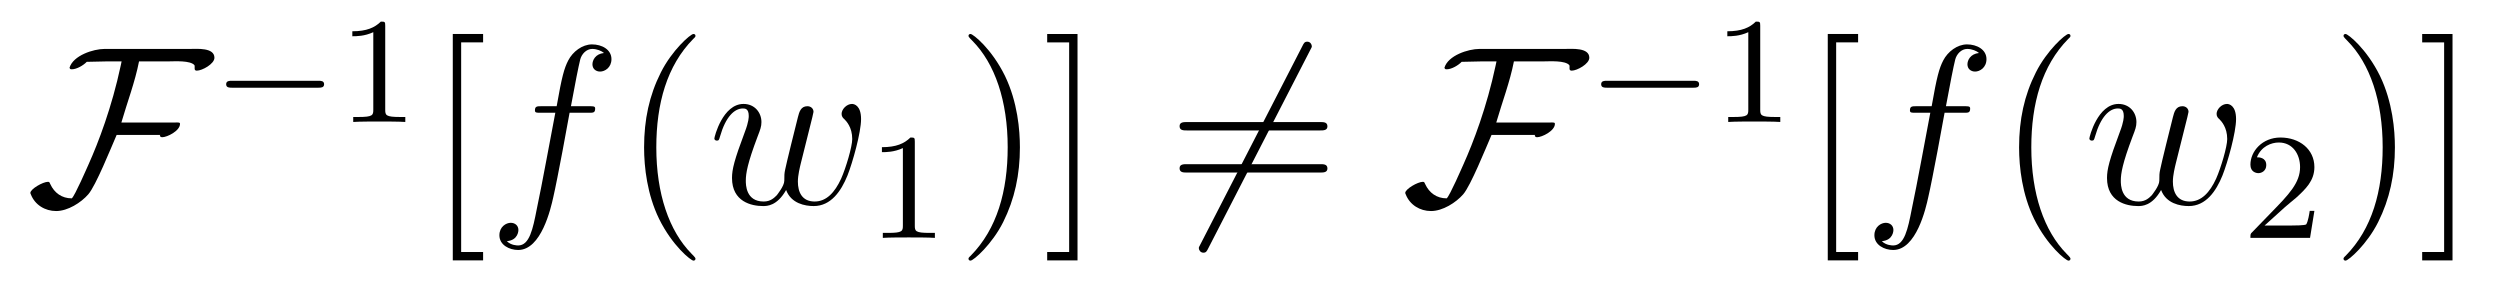 <?xml version='1.0' encoding='UTF-8'?>
<!-- This file was generated by dvisvgm 1.15.1 -->
<svg height='15pt' version='1.1' viewBox='0 -15 132 15' width='132pt' xmlns='http://www.w3.org/2000/svg' xmlns:xlink='http://www.w3.org/1999/xlink'>
<g id='page1'>
<g transform='matrix(1 0 0 1 -127 650)'>
<path d='M138.322 -661.95C138.322 -662.5 137.402 -662.417 137.031 -662.417H132.524C131.927 -662.417 130.863 -662.07 130.671 -661.424C130.695 -661.353 130.719 -661.341 130.791 -661.341C131.054 -661.341 131.412 -661.556 131.58 -661.735C131.95 -661.735 132.309 -661.759 132.68 -661.759H133.421C133.421 -661.759 133.373 -661.544 133.373 -661.532C132.907 -659.344 132.201 -657.492 131.675 -656.32C131.604 -656.165 130.958 -654.67 130.791 -654.527C130.265 -654.527 129.87 -654.814 129.655 -655.28C129.619 -655.352 129.619 -655.4 129.536 -655.4C129.261 -655.4 128.603 -655.017 128.603 -654.814C128.603 -654.79 128.615 -654.766 128.627 -654.742C128.842 -654.18 129.38 -653.857 129.966 -653.857C130.576 -653.857 131.281 -654.3 131.663 -654.742C132.058 -655.196 132.847 -657.157 133.158 -657.874H135.465C135.453 -657.862 135.441 -657.85 135.441 -657.838C135.441 -657.79 135.513 -657.754 135.561 -657.754C135.823 -657.754 136.505 -658.089 136.505 -658.46C136.505 -658.543 136.421 -658.532 136.278 -658.532H133.409C133.72 -659.607 134.126 -660.659 134.341 -661.759H135.919C136.218 -661.759 137.055 -661.819 137.27 -661.556C137.294 -661.484 137.258 -661.365 137.294 -661.305C137.318 -661.281 137.354 -661.269 137.389 -661.269C137.676 -661.269 138.322 -661.627 138.322 -661.95Z' fill-rule='evenodd'/>
<path d='M143.81 -660.369C143.937 -660.369 144.113 -660.369 144.113 -660.552C144.113 -660.735 143.937 -660.735 143.81 -660.735H139.244C139.117 -660.735 138.941 -660.735 138.941 -660.552C138.941 -660.369 139.117 -660.369 139.244 -660.369H143.81Z' fill-rule='evenodd'/>
<path d='M147.34 -663.636C147.34 -663.851 147.324 -663.859 147.109 -663.859C146.782 -663.54 146.36 -663.349 145.603 -663.349V-663.086C145.818 -663.086 146.248 -663.086 146.71 -663.301V-659.213C146.71 -658.918 146.686 -658.823 145.929 -658.823H145.65V-658.56C145.977 -658.584 146.662 -658.584 147.021 -658.584C147.38 -658.584 148.073 -658.584 148.4 -658.56V-658.823H148.12C147.364 -658.823 147.34 -658.918 147.34 -659.213V-663.636Z' fill-rule='evenodd'/>
<path d='M152.508 -651.252V-651.694H151.349V-662.763H152.508V-663.206H150.907V-651.252H152.508Z' fill-rule='evenodd'/>
<path d='M158.09 -659.046C158.329 -659.046 158.424 -659.046 158.424 -659.273C158.424 -659.392 158.329 -659.392 158.114 -659.392H157.146C157.373 -660.623 157.54 -661.472 157.635 -661.855C157.707 -662.142 157.958 -662.417 158.269 -662.417C158.52 -662.417 158.771 -662.309 158.891 -662.202C158.424 -662.154 158.281 -661.807 158.281 -661.604C158.281 -661.365 158.46 -661.221 158.688 -661.221C158.927 -661.221 159.285 -661.424 159.285 -661.879C159.285 -662.381 158.783 -662.656 158.257 -662.656C157.743 -662.656 157.241 -662.273 157.002 -661.807C156.787 -661.388 156.667 -660.958 156.392 -659.392H155.591C155.364 -659.392 155.245 -659.392 155.245 -659.177C155.245 -659.046 155.316 -659.046 155.556 -659.046H156.321C156.105 -657.934 155.615 -655.232 155.34 -653.953C155.137 -652.913 154.958 -652.04 154.36 -652.04C154.324 -652.04 153.978 -652.04 153.762 -652.267C154.372 -652.315 154.372 -652.841 154.372 -652.853C154.372 -653.092 154.193 -653.236 153.966 -653.236C153.726 -653.236 153.368 -653.032 153.368 -652.578C153.368 -652.064 153.894 -651.801 154.36 -651.801C155.58 -651.801 156.081 -653.989 156.213 -654.587C156.428 -655.507 157.014 -658.687 157.074 -659.046H158.09Z' fill-rule='evenodd'/>
<path d='M163.721 -651.335C163.721 -651.371 163.721 -651.395 163.518 -651.598C162.323 -652.806 161.653 -654.778 161.653 -657.217C161.653 -659.536 162.215 -661.532 163.602 -662.943C163.721 -663.05 163.721 -663.074 163.721 -663.11C163.721 -663.182 163.661 -663.206 163.614 -663.206C163.458 -663.206 162.478 -662.345 161.892 -661.173C161.283 -659.966 161.008 -658.687 161.008 -657.217C161.008 -656.152 161.175 -654.73 161.796 -653.451C162.502 -652.017 163.482 -651.239 163.614 -651.239C163.661 -651.239 163.721 -651.263 163.721 -651.335Z' fill-rule='evenodd'/>
<path d='M168.507 -654.969C168.77 -654.252 169.511 -654.12 169.965 -654.12C170.874 -654.12 171.412 -654.909 171.747 -655.734C172.021 -656.427 172.464 -658.006 172.464 -658.711C172.464 -659.44 172.093 -659.512 171.986 -659.512C171.699 -659.512 171.436 -659.225 171.436 -658.986C171.436 -658.842 171.519 -658.759 171.579 -658.711C171.687 -658.603 171.998 -658.281 171.998 -657.659C171.998 -657.252 171.663 -656.129 171.412 -655.567C171.077 -654.838 170.635 -654.36 170.013 -654.36C169.344 -654.36 169.128 -654.862 169.128 -655.412C169.128 -655.758 169.236 -656.177 169.284 -656.38L169.786 -658.388C169.846 -658.627 169.953 -659.046 169.953 -659.093C169.953 -659.273 169.81 -659.392 169.631 -659.392C169.284 -659.392 169.2 -659.093 169.128 -658.807C169.009 -658.34 168.507 -656.32 168.459 -656.057C168.411 -655.854 168.411 -655.722 168.411 -655.459C168.411 -655.173 168.029 -654.718 168.017 -654.694C167.885 -654.563 167.694 -654.36 167.323 -654.36C166.379 -654.36 166.379 -655.256 166.379 -655.459C166.379 -655.842 166.463 -656.368 167.001 -657.79C167.144 -658.161 167.204 -658.316 167.204 -658.555C167.204 -659.058 166.845 -659.512 166.259 -659.512C165.16 -659.512 164.718 -657.778 164.718 -657.683C164.718 -657.635 164.765 -657.575 164.849 -657.575C164.957 -657.575 164.968 -657.623 165.016 -657.79C165.315 -658.842 165.781 -659.273 166.224 -659.273C166.343 -659.273 166.534 -659.261 166.534 -658.878C166.534 -658.818 166.534 -658.567 166.331 -658.041C165.769 -656.547 165.65 -656.057 165.65 -655.603C165.65 -654.348 166.678 -654.12 167.288 -654.12C167.491 -654.12 168.029 -654.12 168.507 -654.969Z' fill-rule='evenodd'/>
<path d='M175.302 -657.516C175.302 -657.731 175.286 -657.739 175.071 -657.739C174.744 -657.42 174.322 -657.229 173.565 -657.229V-656.966C173.78 -656.966 174.21 -656.966 174.672 -657.181V-653.093C174.672 -652.798 174.649 -652.703 173.892 -652.703H173.613V-652.44C173.939 -652.464 174.625 -652.464 174.983 -652.464C175.342 -652.464 176.035 -652.464 176.362 -652.44V-652.703H176.083C175.326 -652.703 175.302 -652.798 175.302 -653.093V-657.516Z' fill-rule='evenodd'/>
<path d='M180.851 -657.217C180.851 -658.125 180.732 -659.607 180.062 -660.994C179.357 -662.428 178.377 -663.206 178.245 -663.206C178.197 -663.206 178.137 -663.182 178.137 -663.11C178.137 -663.074 178.137 -663.05 178.341 -662.847C179.536 -661.64 180.206 -659.667 180.206 -657.228C180.206 -654.909 179.644 -652.913 178.257 -651.502C178.137 -651.395 178.137 -651.371 178.137 -651.335C178.137 -651.263 178.197 -651.239 178.245 -651.239C178.4 -651.239 179.381 -652.1 179.967 -653.272C180.576 -654.491 180.851 -655.782 180.851 -657.217ZM183.893 -663.206H182.291V-662.763H183.451V-651.694H182.291V-651.252H183.893V-663.206Z' fill-rule='evenodd'/>
<path d='M196.168 -662.333C196.264 -662.5 196.264 -662.524 196.264 -662.56C196.264 -662.644 196.192 -662.799 196.025 -662.799C195.881 -662.799 195.845 -662.727 195.762 -662.56L190.394 -652.124C190.298 -651.957 190.298 -651.933 190.298 -651.897C190.298 -651.801 190.382 -651.658 190.538 -651.658C190.681 -651.658 190.717 -651.73 190.801 -651.897L196.168 -662.333Z' fill-rule='evenodd'/>
<path d='M196.706 -658.113C196.873 -658.113 197.088 -658.113 197.088 -658.328C197.088 -658.555 196.885 -658.555 196.706 -658.555H189.665C189.498 -658.555 189.282 -658.555 189.282 -658.34C189.282 -658.113 189.486 -658.113 189.665 -658.113H196.706ZM196.706 -655.89C196.873 -655.89 197.088 -655.89 197.088 -656.105C197.088 -656.332 196.885 -656.332 196.706 -656.332H189.665C189.498 -656.332 189.282 -656.332 189.282 -656.117C189.282 -655.89 189.486 -655.89 189.665 -655.89H196.706Z' fill-rule='evenodd'/>
<path d='M210.916 -661.95C210.916 -662.5 209.995 -662.417 209.626 -662.417H205.118C204.521 -662.417 203.456 -662.07 203.266 -661.424C203.29 -661.353 203.314 -661.341 203.386 -661.341C203.648 -661.341 204.006 -661.556 204.174 -661.735C204.545 -661.735 204.904 -661.759 205.273 -661.759H206.015C206.015 -661.759 205.967 -661.544 205.967 -661.532C205.501 -659.344 204.796 -657.492 204.269 -656.32C204.198 -656.165 203.552 -654.67 203.386 -654.527C202.859 -654.527 202.464 -654.814 202.249 -655.28C202.213 -655.352 202.213 -655.4 202.129 -655.4C201.854 -655.4 201.197 -655.017 201.197 -654.814C201.197 -654.79 201.209 -654.766 201.221 -654.742C201.437 -654.18 201.974 -653.857 202.56 -653.857C203.17 -653.857 203.875 -654.3 204.258 -654.742C204.652 -655.196 205.441 -657.157 205.752 -657.874H208.06C208.046 -657.862 208.036 -657.85 208.036 -657.838C208.036 -657.79 208.106 -657.754 208.154 -657.754C208.417 -657.754 209.099 -658.089 209.099 -658.46C209.099 -658.543 209.015 -658.532 208.872 -658.532H206.003C206.314 -659.607 206.72 -660.659 206.935 -661.759H208.513C208.812 -661.759 209.648 -661.819 209.864 -661.556C209.888 -661.484 209.852 -661.365 209.888 -661.305C209.912 -661.281 209.948 -661.269 209.983 -661.269C210.27 -661.269 210.916 -661.627 210.916 -661.95Z' fill-rule='evenodd'/>
<path d='M216.41 -660.369C216.538 -660.369 216.713 -660.369 216.713 -660.552C216.713 -660.735 216.538 -660.735 216.41 -660.735H211.844C211.716 -660.735 211.541 -660.735 211.541 -660.552C211.541 -660.369 211.716 -660.369 211.844 -660.369H216.41Z' fill-rule='evenodd'/>
<path d='M219.94 -663.636C219.94 -663.851 219.924 -663.859 219.708 -663.859C219.382 -663.54 218.959 -663.349 218.203 -663.349V-663.086C218.418 -663.086 218.848 -663.086 219.31 -663.301V-659.213C219.31 -658.918 219.287 -658.823 218.53 -658.823H218.25V-658.56C218.578 -658.584 219.263 -658.584 219.622 -658.584C219.979 -658.584 220.673 -658.584 220.999 -658.56V-658.823H220.721C219.964 -658.823 219.94 -658.918 219.94 -659.213V-663.636Z' fill-rule='evenodd'/>
<path d='M225.108 -651.252V-651.694H223.949V-662.763H225.108V-663.206H223.506V-651.252H225.108Z' fill-rule='evenodd'/>
<path d='M230.69 -659.046C230.929 -659.046 231.024 -659.046 231.024 -659.273C231.024 -659.392 230.929 -659.392 230.713 -659.392H229.746C229.973 -660.623 230.14 -661.472 230.236 -661.855C230.308 -662.142 230.558 -662.417 230.869 -662.417C231.12 -662.417 231.371 -662.309 231.491 -662.202C231.024 -662.154 230.881 -661.807 230.881 -661.604C230.881 -661.365 231.06 -661.221 231.288 -661.221C231.527 -661.221 231.886 -661.424 231.886 -661.879C231.886 -662.381 231.383 -662.656 230.857 -662.656C230.344 -662.656 229.841 -662.273 229.602 -661.807C229.387 -661.388 229.267 -660.958 228.992 -659.392H228.192C227.964 -659.392 227.845 -659.392 227.845 -659.177C227.845 -659.046 227.916 -659.046 228.156 -659.046H228.92C228.706 -657.934 228.215 -655.232 227.94 -653.953C227.737 -652.913 227.558 -652.04 226.96 -652.04C226.925 -652.04 226.578 -652.04 226.362 -652.267C226.972 -652.315 226.972 -652.841 226.972 -652.853C226.972 -653.092 226.793 -653.236 226.566 -653.236C226.326 -653.236 225.968 -653.032 225.968 -652.578C225.968 -652.064 226.494 -651.801 226.96 -651.801C228.18 -651.801 228.682 -653.989 228.812 -654.587C229.028 -655.507 229.614 -658.687 229.674 -659.046H230.69Z' fill-rule='evenodd'/>
<path d='M236.321 -651.335C236.321 -651.371 236.321 -651.395 236.118 -651.598C234.923 -652.806 234.253 -654.778 234.253 -657.217C234.253 -659.536 234.815 -661.532 236.202 -662.943C236.321 -663.05 236.321 -663.074 236.321 -663.11C236.321 -663.182 236.262 -663.206 236.214 -663.206C236.058 -663.206 235.078 -662.345 234.492 -661.173C233.882 -659.966 233.608 -658.687 233.608 -657.217C233.608 -656.152 233.774 -654.73 234.396 -653.451C235.102 -652.017 236.082 -651.239 236.214 -651.239C236.262 -651.239 236.321 -651.263 236.321 -651.335Z' fill-rule='evenodd'/>
<path d='M241.106 -654.969C241.37 -654.252 242.111 -654.12 242.566 -654.12C243.474 -654.12 244.012 -654.909 244.346 -655.734C244.621 -656.427 245.064 -658.006 245.064 -658.711C245.064 -659.44 244.693 -659.512 244.585 -659.512C244.298 -659.512 244.036 -659.225 244.036 -658.986C244.036 -658.842 244.12 -658.759 244.18 -658.711C244.286 -658.603 244.597 -658.281 244.597 -657.659C244.597 -657.252 244.262 -656.129 244.012 -655.567C243.677 -654.838 243.235 -654.36 242.614 -654.36C241.944 -654.36 241.728 -654.862 241.728 -655.412C241.728 -655.758 241.836 -656.177 241.884 -656.38L242.386 -658.388C242.446 -658.627 242.554 -659.046 242.554 -659.093C242.554 -659.273 242.41 -659.392 242.231 -659.392C241.884 -659.392 241.8 -659.093 241.728 -658.807C241.609 -658.34 241.106 -656.32 241.06 -656.057C241.012 -655.854 241.012 -655.722 241.012 -655.459C241.012 -655.173 240.629 -654.718 240.617 -654.694C240.485 -654.563 240.294 -654.36 239.923 -654.36C238.979 -654.36 238.979 -655.256 238.979 -655.459C238.979 -655.842 239.063 -656.368 239.6 -657.79C239.744 -658.161 239.803 -658.316 239.803 -658.555C239.803 -659.058 239.446 -659.512 238.859 -659.512C237.76 -659.512 237.318 -657.778 237.318 -657.683C237.318 -657.635 237.365 -657.575 237.449 -657.575C237.557 -657.575 237.569 -657.623 237.617 -657.79C237.916 -658.842 238.381 -659.273 238.824 -659.273C238.943 -659.273 239.135 -659.261 239.135 -658.878C239.135 -658.818 239.135 -658.567 238.931 -658.041C238.369 -656.547 238.25 -656.057 238.25 -655.603C238.25 -654.348 239.278 -654.12 239.887 -654.12C240.091 -654.12 240.629 -654.12 241.106 -654.969Z' fill-rule='evenodd'/>
<path d='M247.648 -654.066C247.775 -654.185 248.11 -654.448 248.237 -654.56C248.731 -655.014 249.2 -655.452 249.2 -656.177C249.2 -657.125 248.404 -657.739 247.408 -657.739C246.452 -657.739 245.822 -657.014 245.822 -656.305C245.822 -655.914 246.133 -655.858 246.245 -655.858C246.412 -655.858 246.659 -655.978 246.659 -656.281C246.659 -656.695 246.26 -656.695 246.166 -656.695C246.396 -657.277 246.93 -657.476 247.32 -657.476C248.062 -657.476 248.444 -656.847 248.444 -656.177C248.444 -655.348 247.862 -654.743 246.922 -653.779L245.918 -652.743C245.822 -652.655 245.822 -652.639 245.822 -652.44H248.97L249.2 -653.866H248.953C248.93 -653.707 248.867 -653.308 248.771 -653.157C248.723 -653.093 248.117 -653.093 247.99 -653.093H246.571L247.648 -654.066Z' fill-rule='evenodd'/>
<path d='M253.451 -657.217C253.451 -658.125 253.332 -659.607 252.662 -660.994C251.957 -662.428 250.976 -663.206 250.846 -663.206C250.798 -663.206 250.738 -663.182 250.738 -663.11C250.738 -663.074 250.738 -663.05 250.94 -662.847C252.137 -661.64 252.805 -659.667 252.805 -657.228C252.805 -654.909 252.244 -652.913 250.856 -651.502C250.738 -651.395 250.738 -651.371 250.738 -651.335C250.738 -651.263 250.798 -651.239 250.846 -651.239C251 -651.239 251.981 -652.1 252.566 -653.272C253.176 -654.491 253.451 -655.782 253.451 -657.217ZM256.493 -663.206H254.891V-662.763H256.05V-651.694H254.891V-651.252H256.493V-663.206Z' fill-rule='evenodd'/>
</g>
</g>
</svg>
